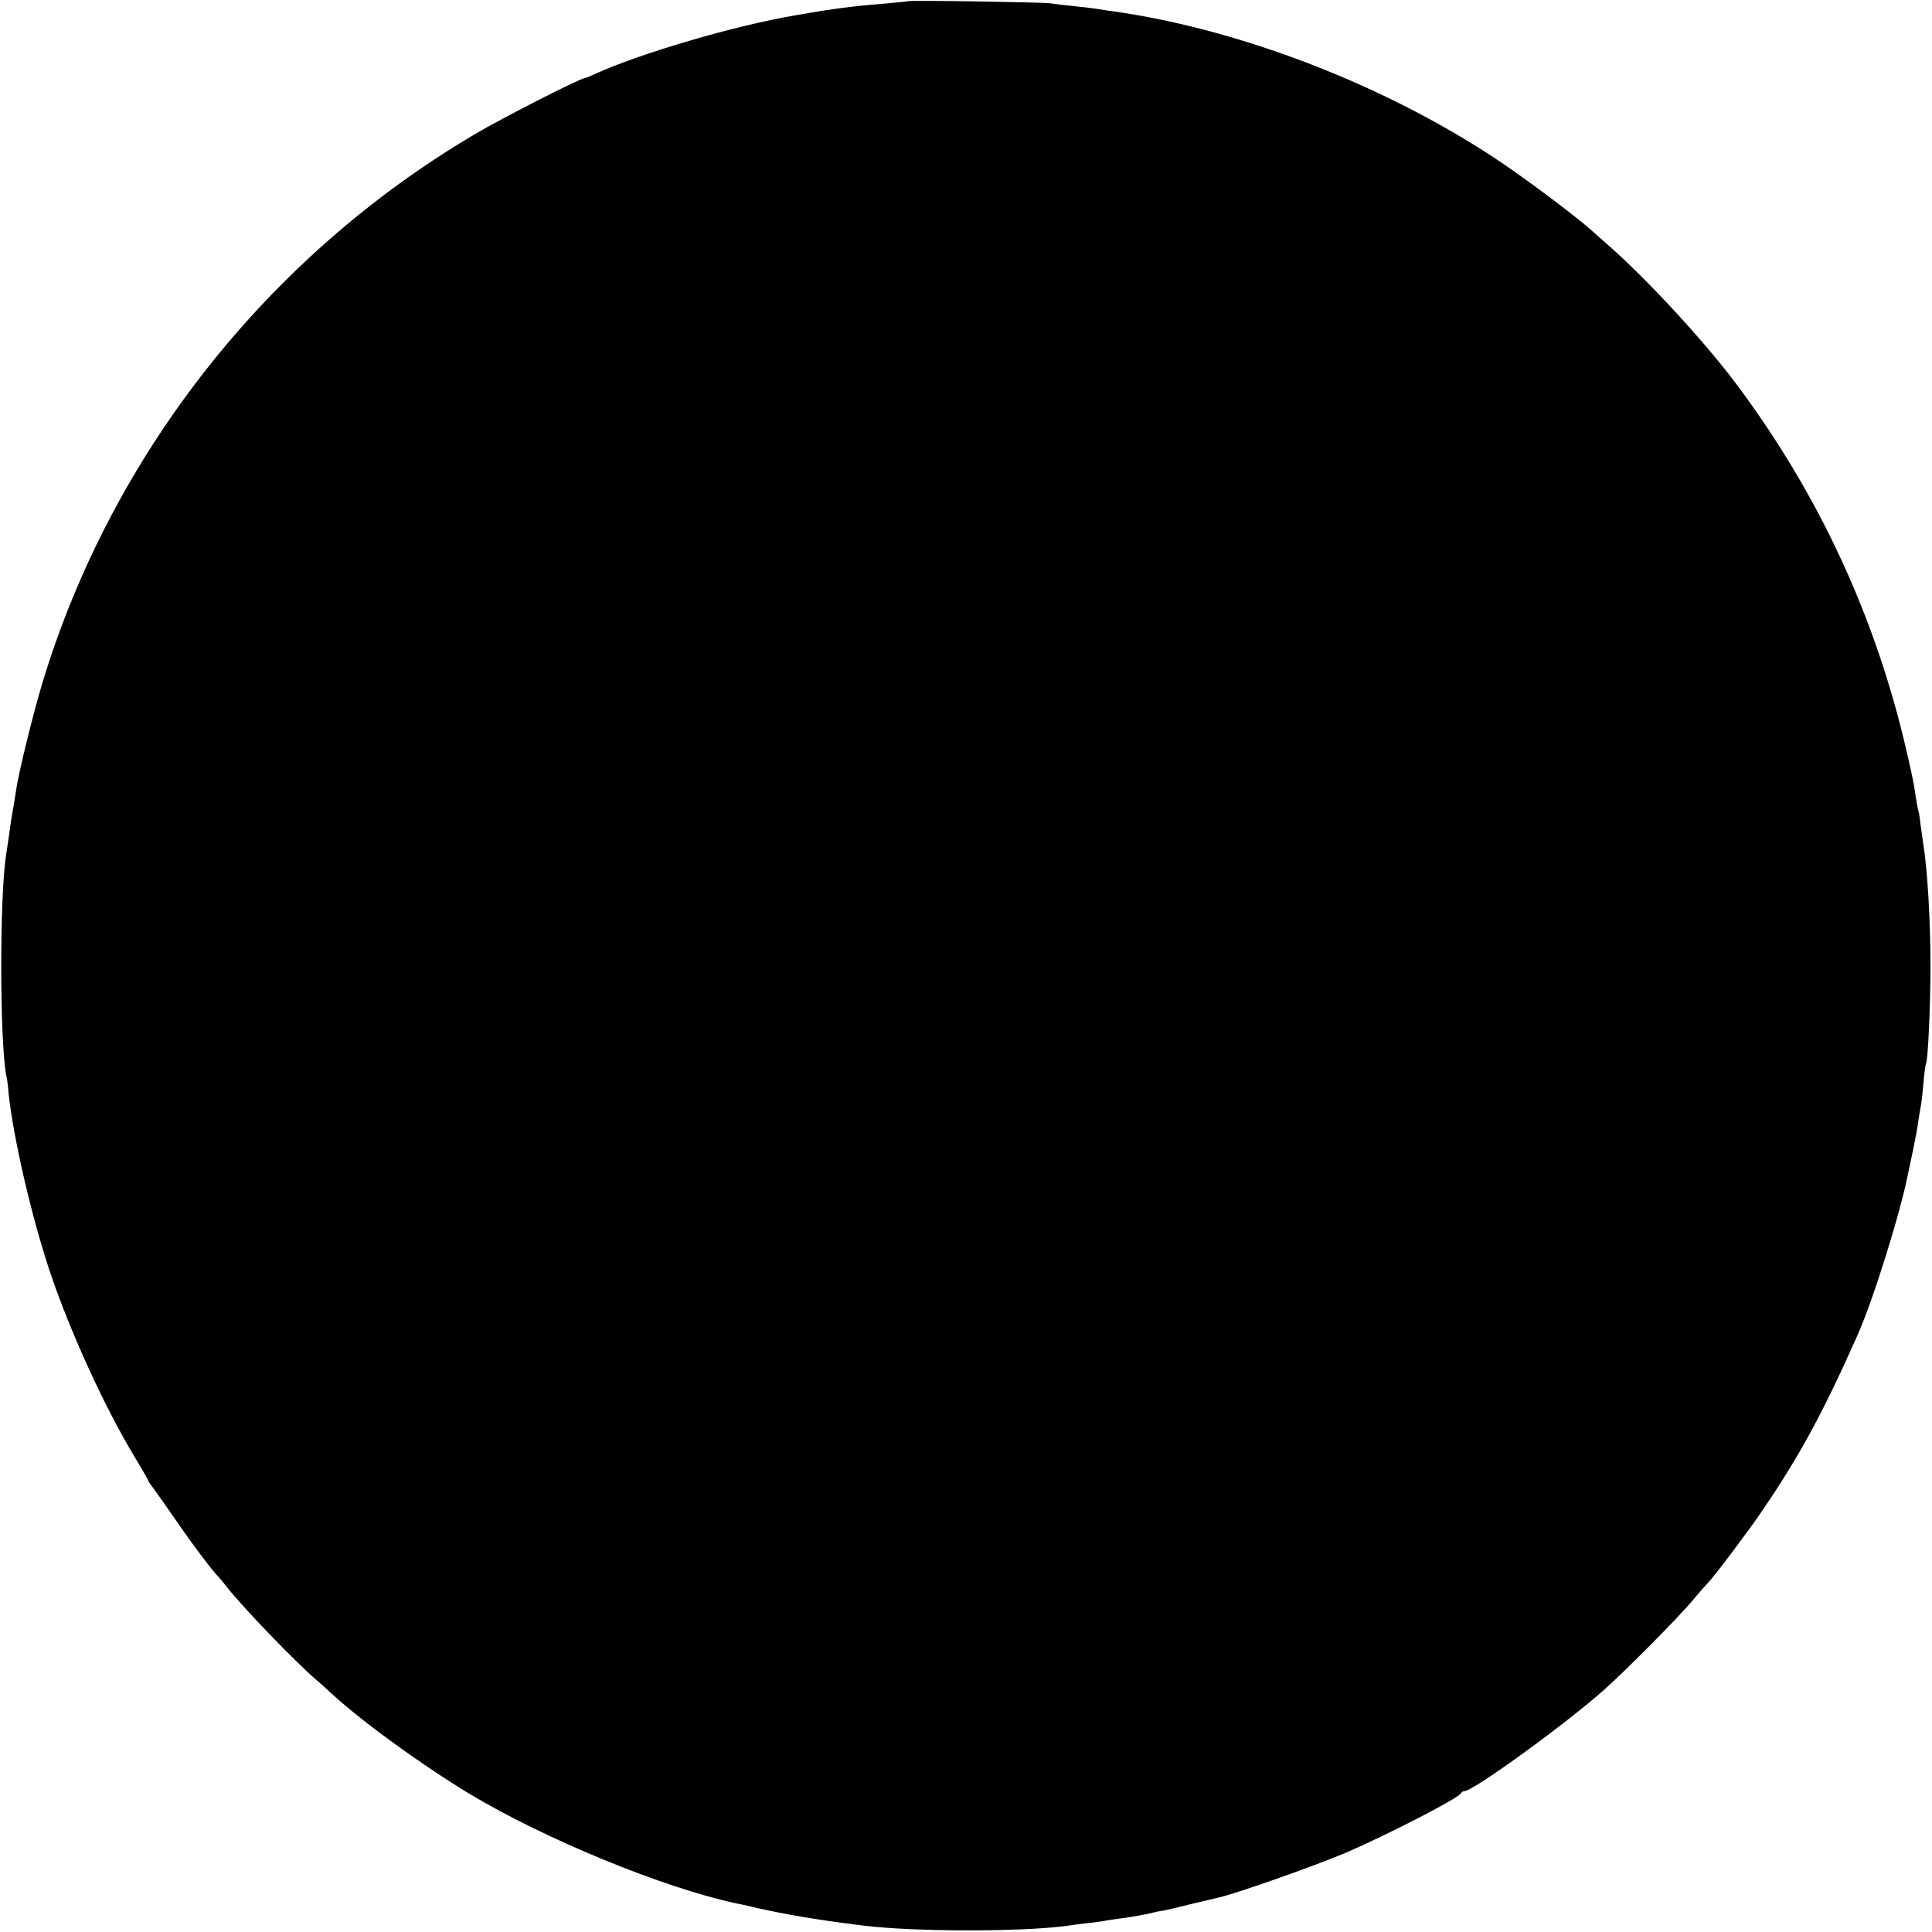 <?xml version="1.0" standalone="no"?>
<!DOCTYPE svg PUBLIC "-//W3C//DTD SVG 20010904//EN"
 "http://www.w3.org/TR/2001/REC-SVG-20010904/DTD/svg10.dtd">
<svg version="1.0" xmlns="http://www.w3.org/2000/svg"
 width="768pt" height="768pt" viewBox="0 0 768 768"
 preserveAspectRatio="xMidYMid meet">
<g transform="translate(0,768) scale(0.1,-0.1)"
fill="#000000" stroke="none">
<path d="M3608 7675 c-2 -1 -41 -5 -88 -9 -125 -10 -199 -19 -359 -47 -242
-41 -619 -152 -798 -234 -17 -8 -34 -15 -37 -15 -18 0 -330 -159 -441 -225
-821 -485 -1440 -1270 -1715 -2175 -37 -121 -97 -366 -105 -425 -2 -15 -17
-107 -21 -127 -1 -9 -5 -38 -9 -65 -4 -26 -9 -59 -11 -73 -26 -169 -25 -742 1
-875 3 -11 7 -42 9 -70 18 -174 93 -499 166 -715 81 -239 216 -534 336 -733
30 -49 54 -92 54 -94 0 -2 5 -9 10 -16 6 -7 49 -68 97 -137 72 -105 152 -210
173 -230 3 -3 16 -18 29 -35 59 -77 274 -301 361 -375 14 -12 41 -36 60 -54
121 -111 354 -280 545 -396 301 -181 774 -375 1061 -436 7 -1 45 -9 85 -19
122 -27 240 -47 416 -69 208 -26 637 -26 818 -1 17 3 50 7 75 10 25 2 56 7 70
9 14 3 43 7 65 10 52 7 94 15 125 22 14 4 34 8 45 9 11 2 58 13 105 25 47 11
96 23 110 26 65 13 389 128 510 179 175 76 450 218 458 237 2 4 8 8 13 8 35 0
401 265 558 405 81 72 296 288 351 355 30 36 58 67 61 70 17 15 155 198 211
280 151 221 247 398 383 705 62 139 172 493 201 645 3 13 12 56 20 95 8 38 17
86 19 105 3 19 7 46 10 60 3 14 8 57 11 95 3 39 8 72 10 76 8 13 18 230 18
389 0 180 -12 383 -29 488 -3 21 -8 55 -11 77 -2 22 -6 47 -9 55 -2 8 -7 33
-10 55 -7 49 -8 56 -34 170 -122 536 -349 1028 -680 1470 -125 167 -355 417
-511 553 -19 17 -51 45 -70 62 -67 59 -280 218 -385 286 -445 292 -1013 509
-1510 579 -23 3 -50 7 -60 9 -11 2 -51 7 -90 11 -38 4 -83 9 -100 12 -35 4
-562 13 -567 8z"/>
</g>
</svg>
